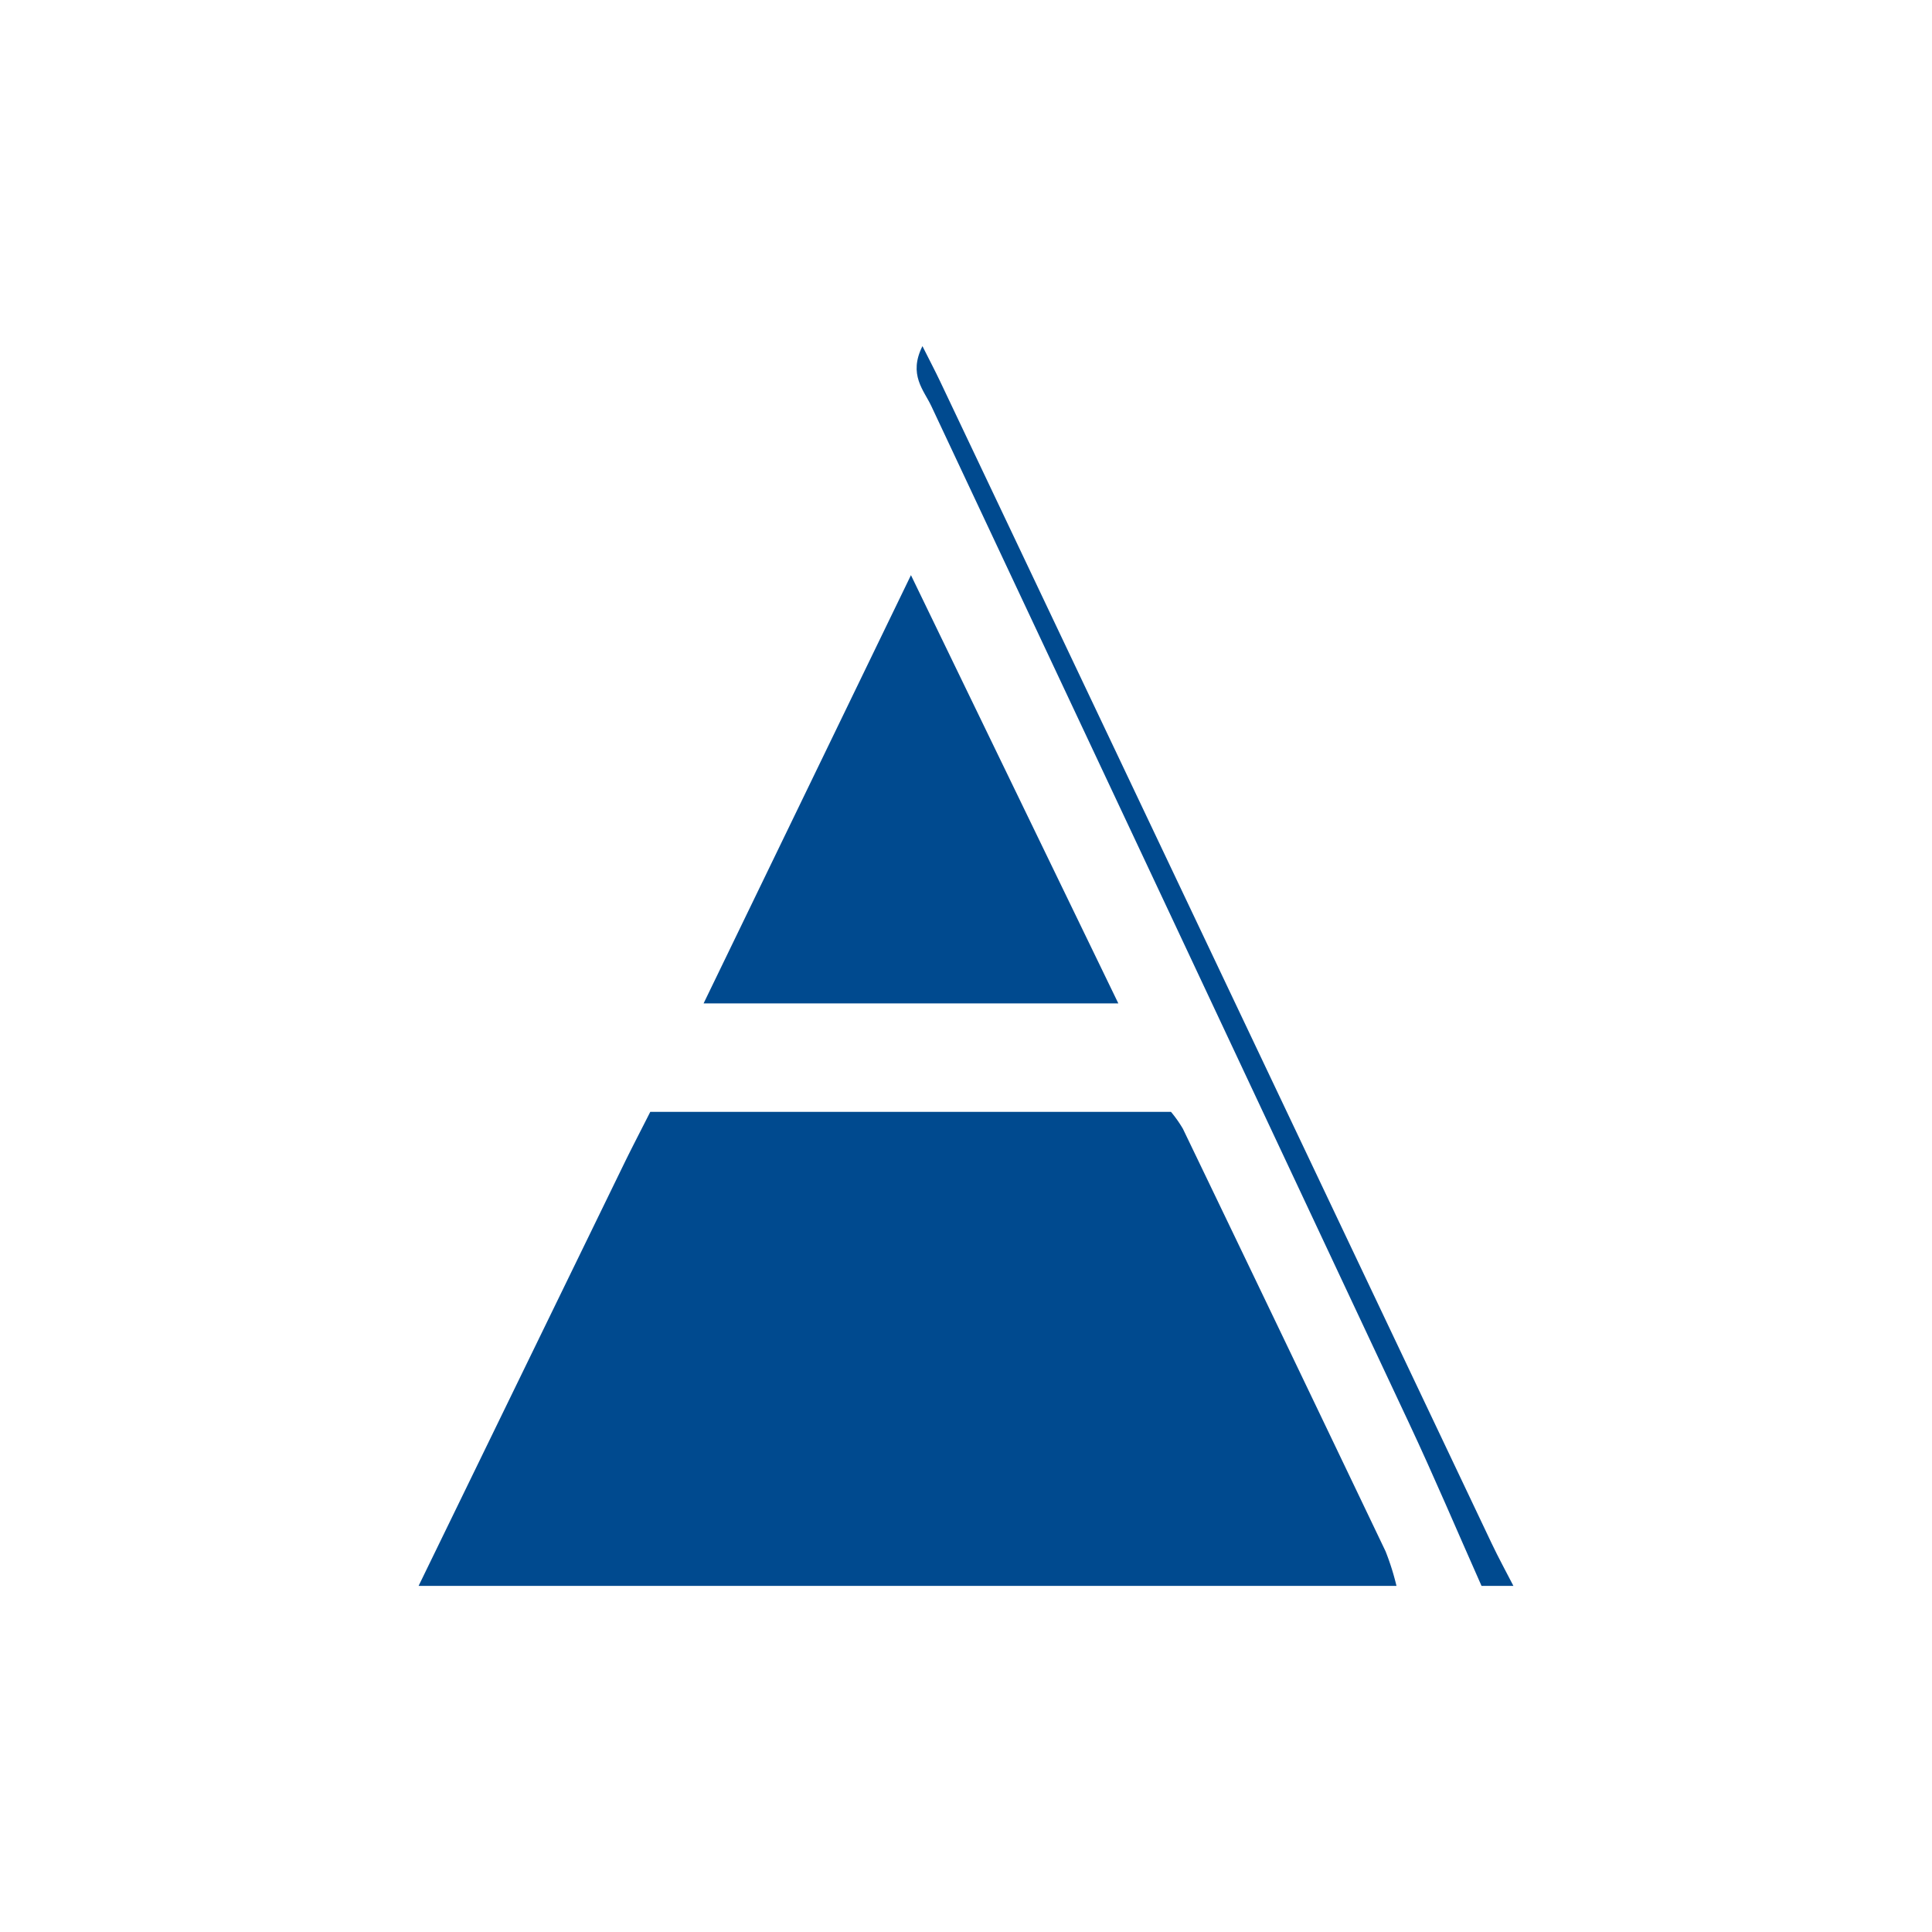 <svg id="Layer_1" data-name="Layer 1" xmlns="http://www.w3.org/2000/svg" viewBox="0 0 300 300"><path d="M65,246.253q15.913-32.702,31.831-65.401c1.302-2.672,2.679-5.307,4.145-8.206h80.85a19.305,19.305,0,0,1,1.855,2.629q15.78,32.783,31.468,65.61a39.182,39.182,0,0,1,1.695,5.368Z" fill="#004a8f"/><path d="M230.049,246.253c-3.751-8.443-7.353-16.955-11.277-25.318q-37.049-78.957-74.159-157.885c-1.151-2.456-3.602-4.871-1.376-9.304,1.175,2.339,1.984,3.874,2.727,5.439q42.842,90.259,85.681,180.518c1.051,2.215,2.234,4.368,3.355,6.55Z" fill="#004a8f"/><path d="M173.656,155.81H109.252l32.2-66.5Z" fill="#004a8f"/></svg>
